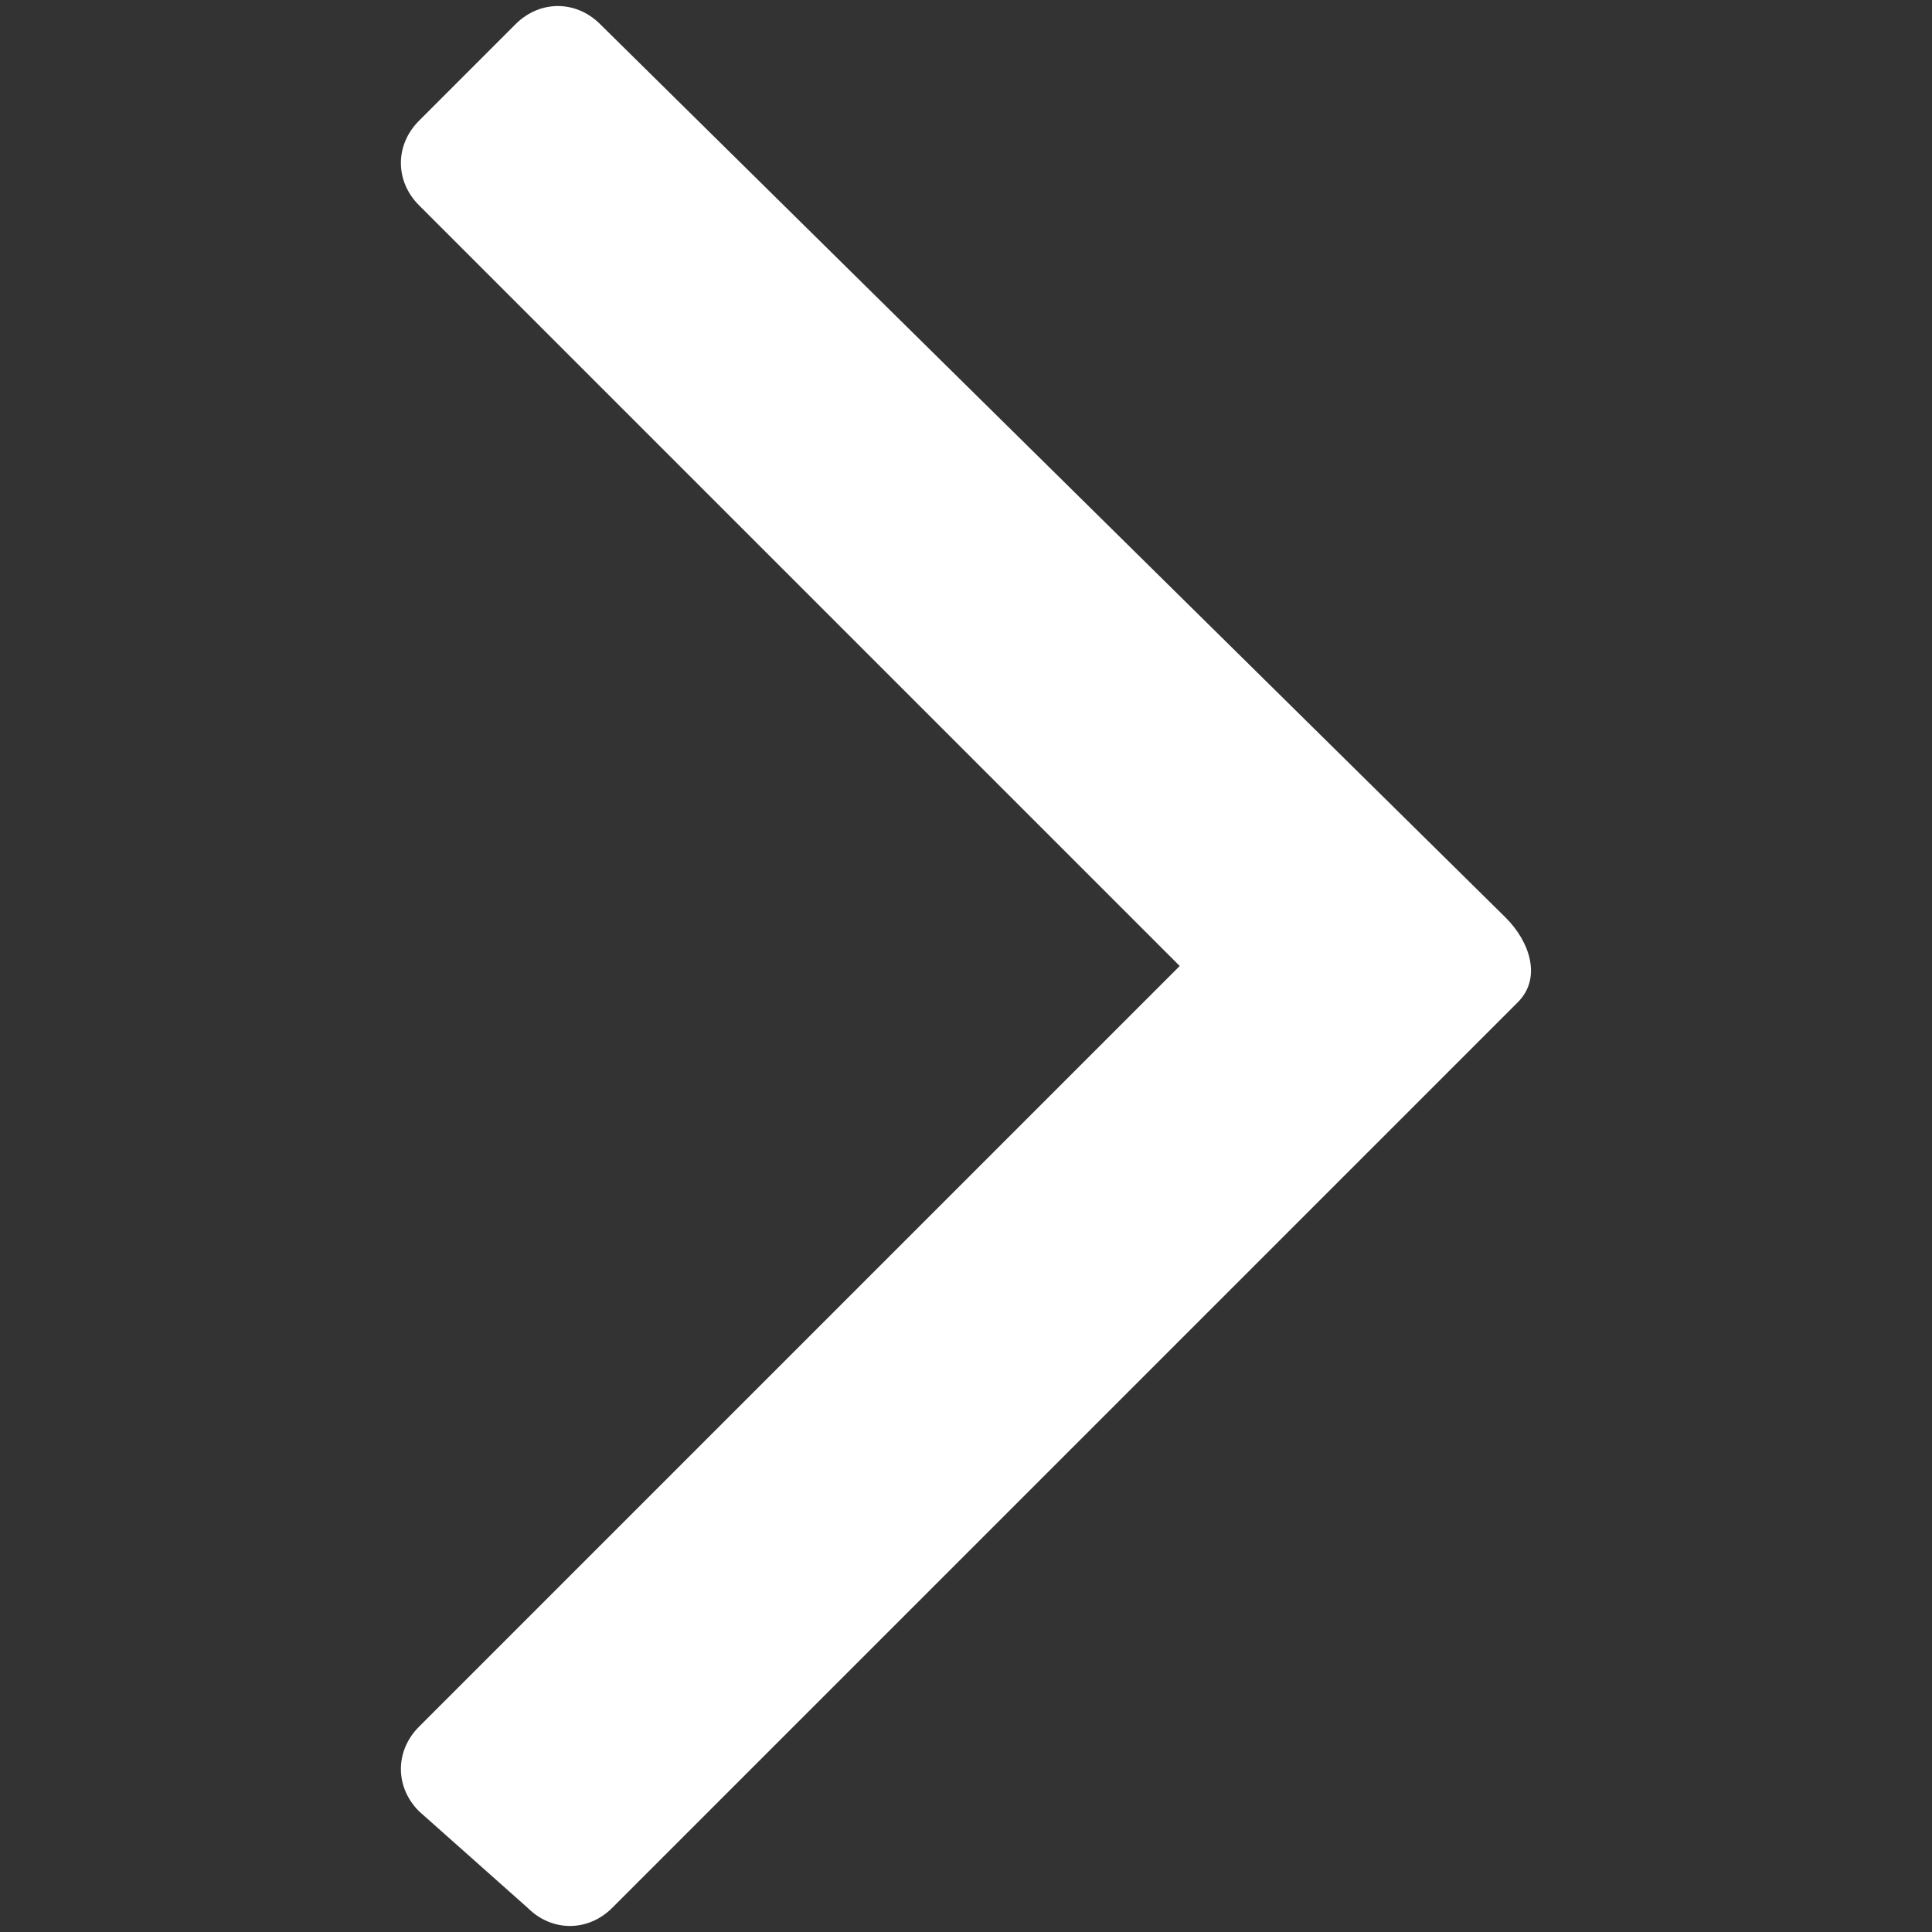 <?xml version="1.0" encoding="utf-8"?>
<svg version="2.0" xmlns="http://www.w3.org/2000/svg" viewBox="0 0 16 16">
	<rect x="0" y="0" width="16" height="16" fill="#333333" stroke="none"/>
	<path d="M3.47 15c-.2-.2-.2-.5 0-.7 0 0 0 0 0 0l6.3-6.3-6.3-6.3c-.2-.2-.2-.5 0-.7 0 0 0 0 0 0l.8-.8c.2-.2.5-.2.7 0 0 0 0 0 0 0l7.5 7.4c.2.2.3.5.1.7 0 0 0 0 0 0l-7.5 7.5c-.2.2-.5.2-.7 0 0 0 0 0 0 0z" fill="#fff"/>
</svg>
